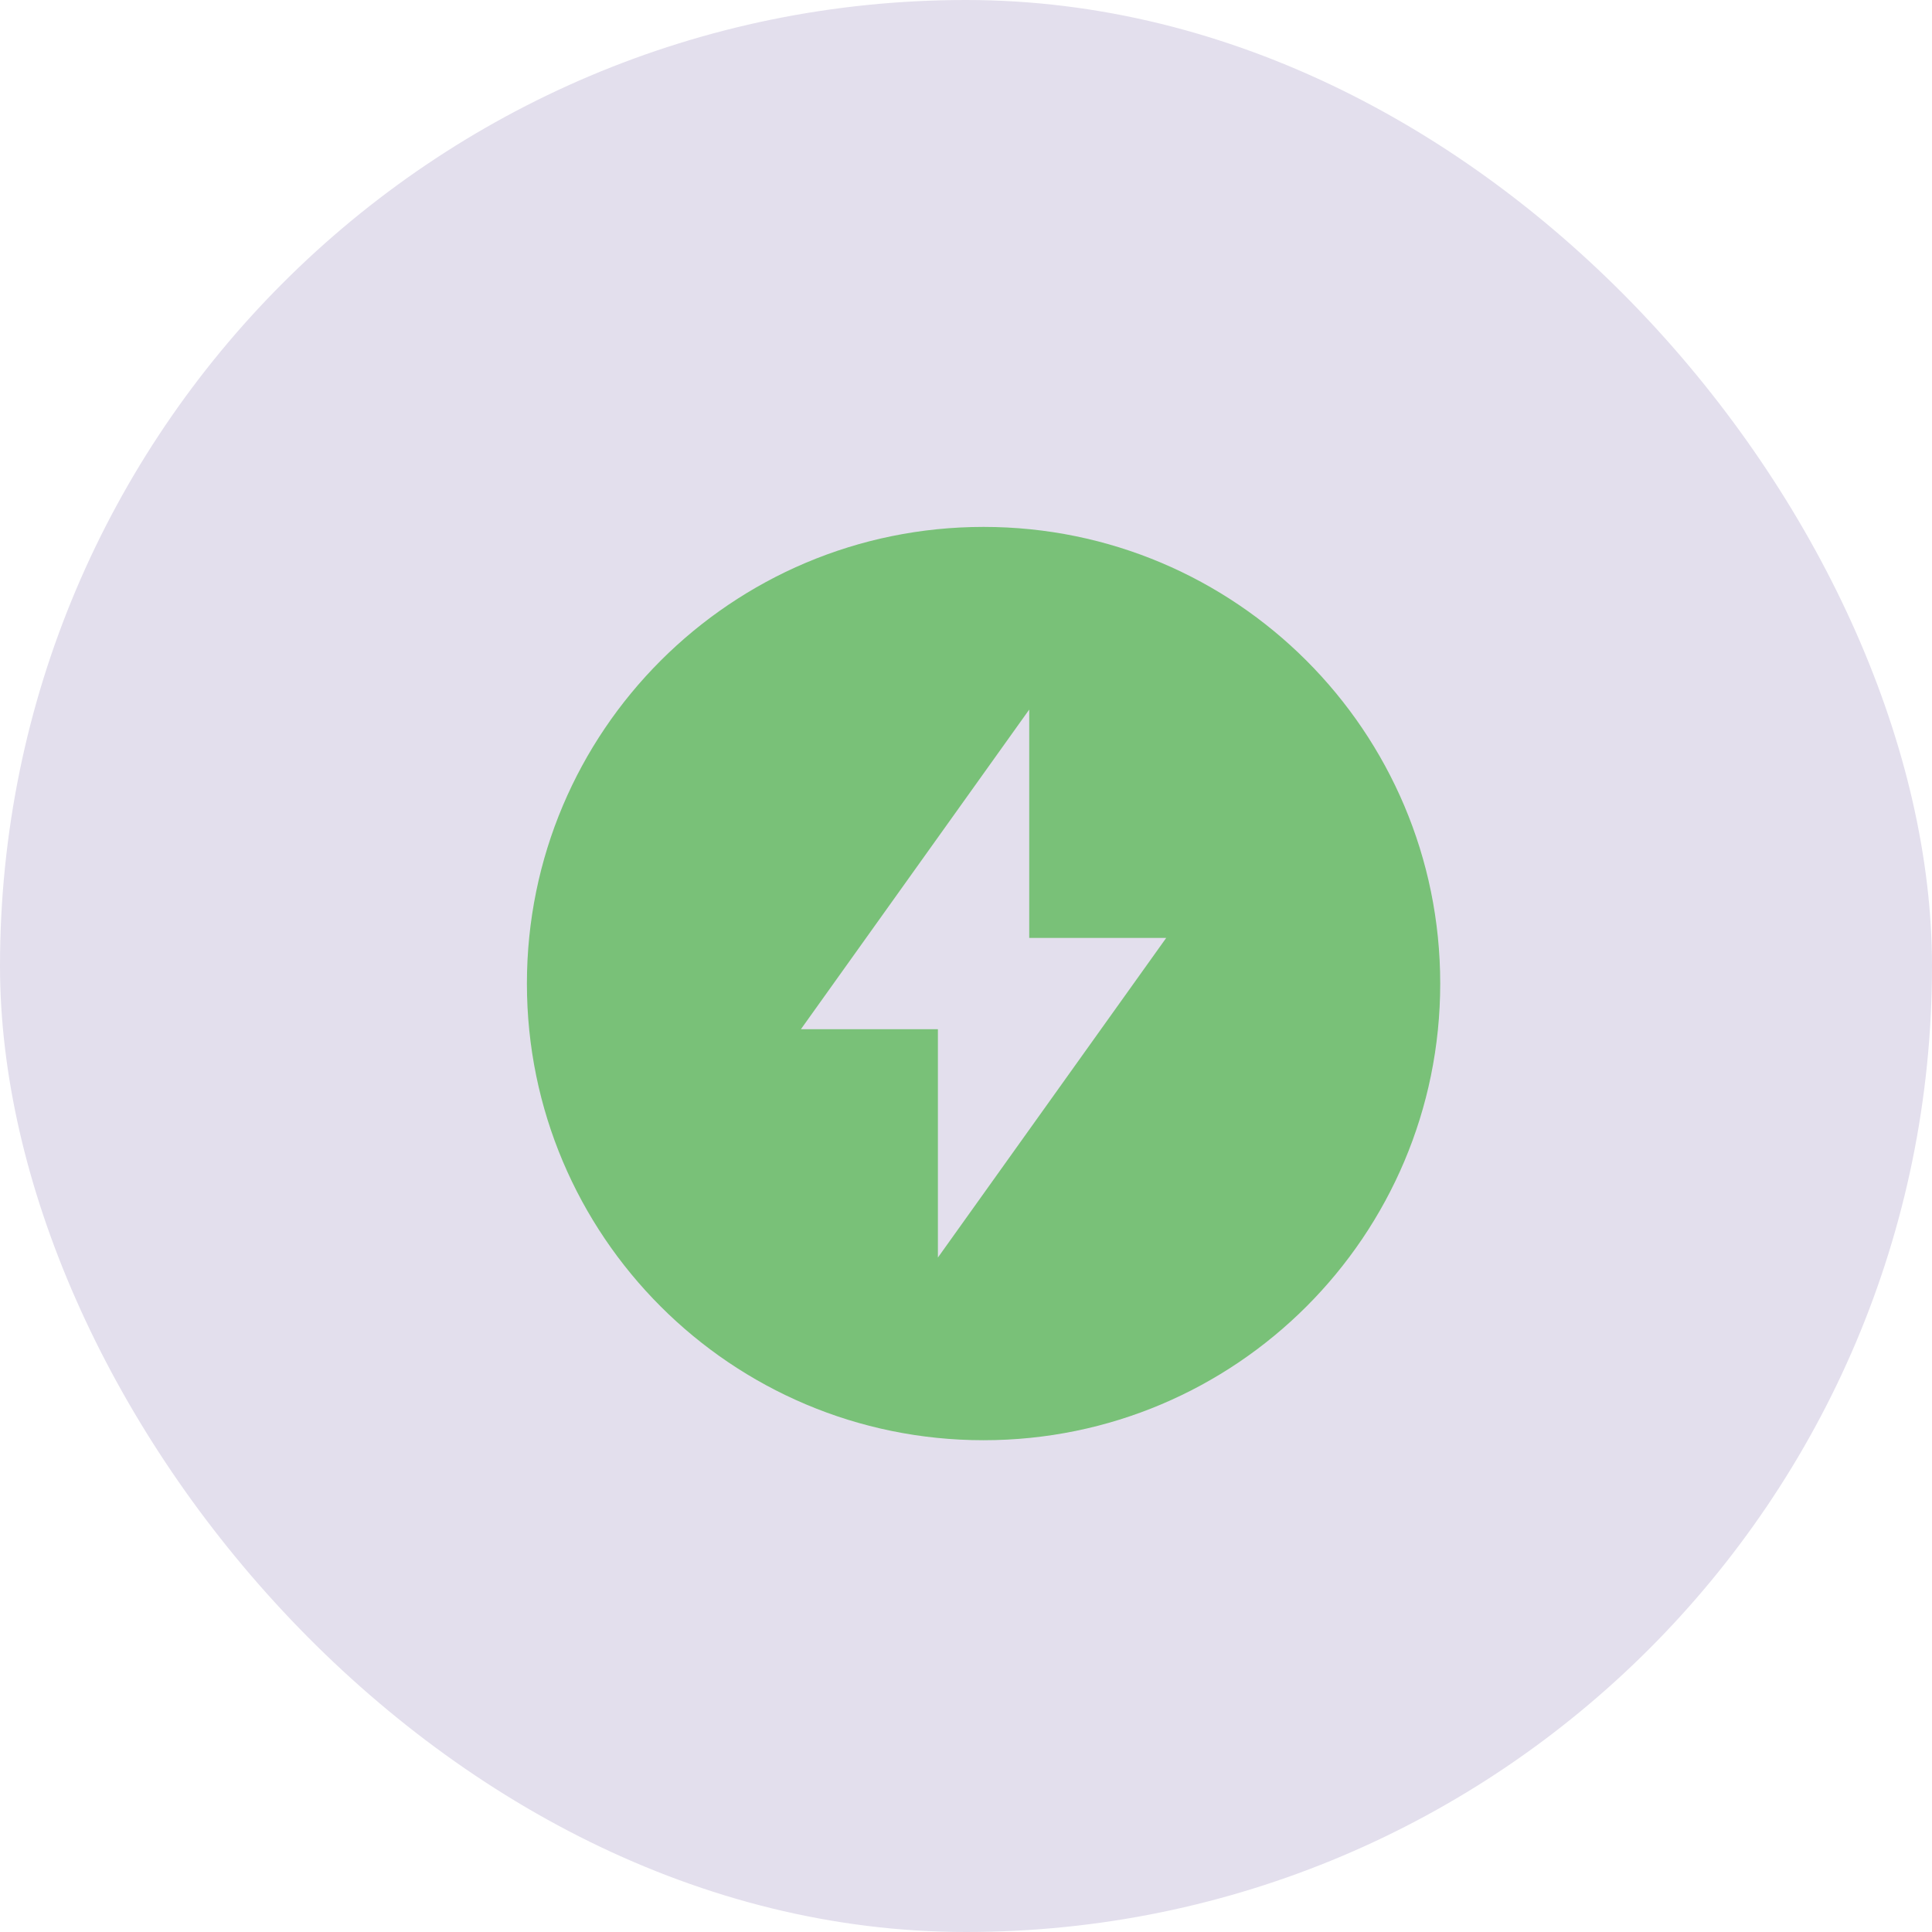 <?xml version="1.0" encoding="UTF-8"?> <svg xmlns="http://www.w3.org/2000/svg" width="55" height="55" viewBox="0 0 55 55" fill="none"><rect width="55" height="55" rx="27.5" fill="#E3DFED"></rect><path d="M29.3 26.7V20.2L22.8 29.3H26.7V35.8L33.2 26.7H29.3ZM28 41C20.82 41 15 35.18 15 28C15 20.82 20.82 15 28 15C35.18 15 41 20.82 41 28C41 35.18 35.18 41 28 41Z" fill="#79C178"></path></svg> 